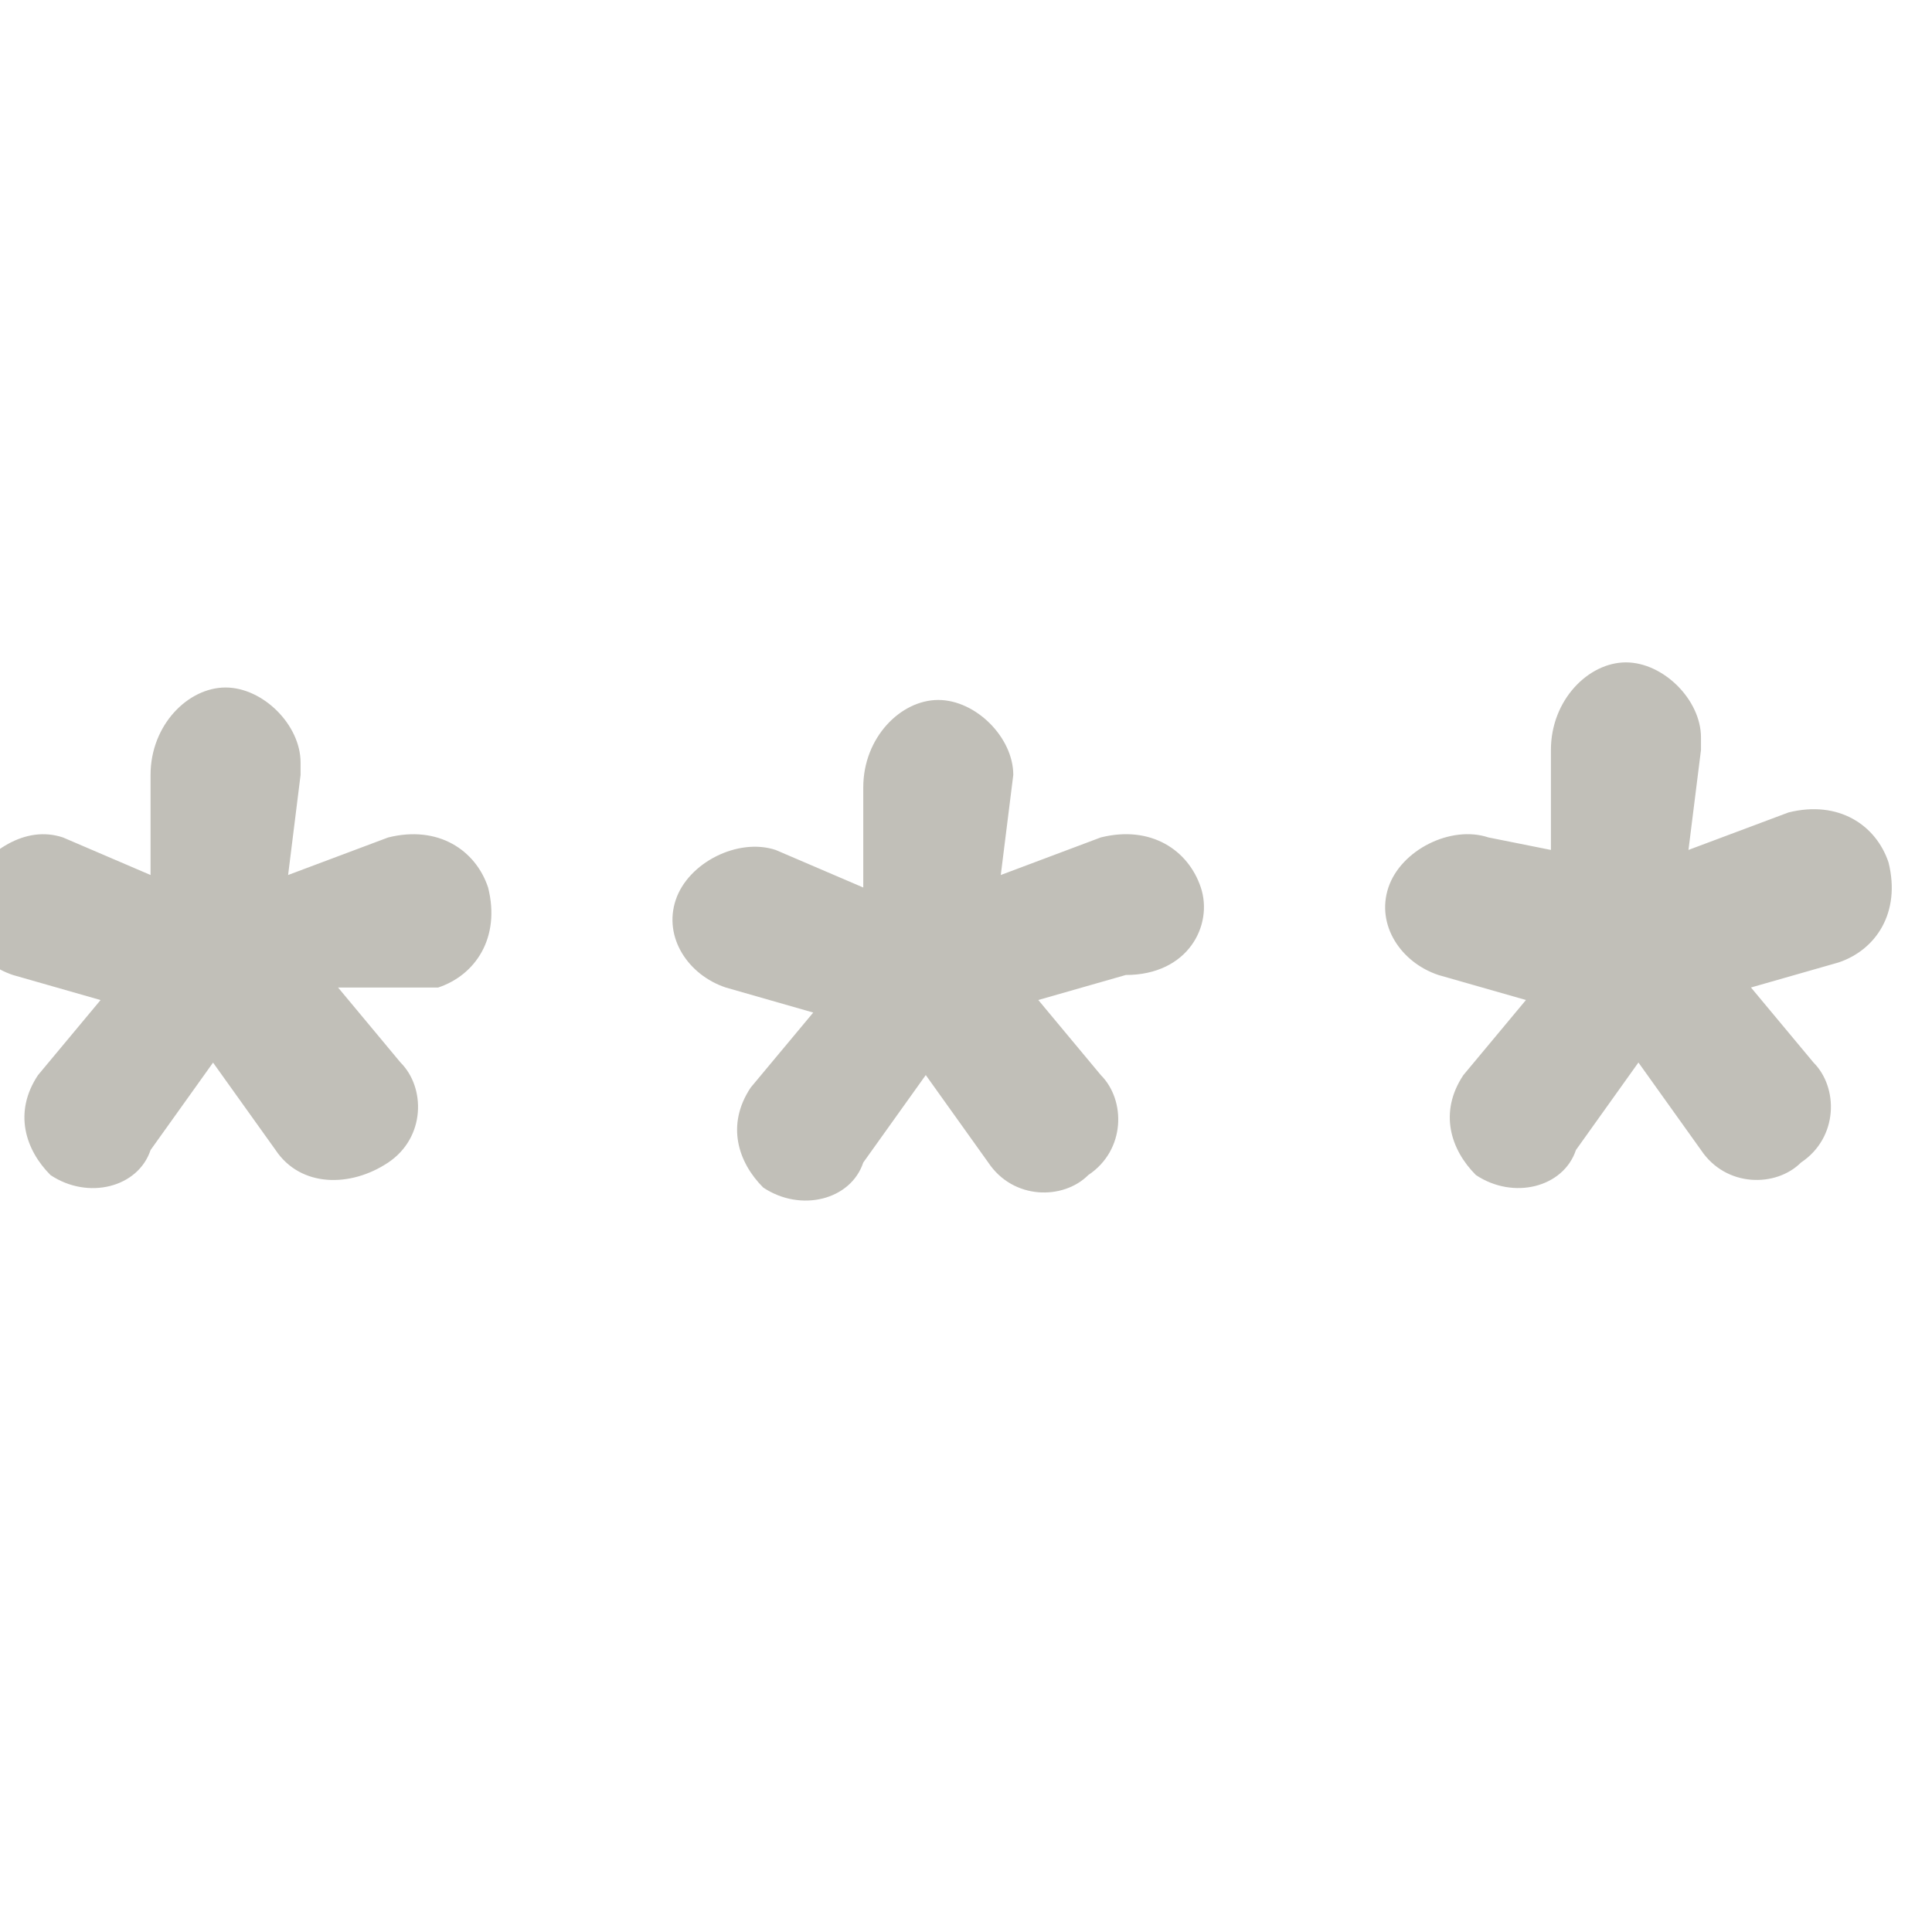 <svg width="40" height="40" viewBox="0 0 40 40" fill="none" xmlns="http://www.w3.org/2000/svg">
<g clip-path="url(#clip0_12145_1699)">
<path fill-rule="evenodd" clip-rule="evenodd" d="M30.816 17.338C30.039 17.079 29.004 17.598 28.745 18.375C28.486 19.151 29.004 19.927 29.78 20.186L31.593 20.704L30.298 22.258C29.781 23.034 30.039 23.81 30.557 24.328C31.334 24.846 32.369 24.586 32.628 23.81L33.922 21.998L35.217 23.81C35.734 24.586 36.77 24.587 37.288 24.069C38.064 23.551 38.064 22.516 37.546 21.998L36.252 20.445L38.064 19.927C38.841 19.668 39.358 18.892 39.1 17.856C38.841 17.08 38.064 16.562 37.029 16.821L34.958 17.597L35.217 15.527V15.268C35.217 14.491 34.44 13.714 33.663 13.714C32.887 13.714 32.11 14.492 32.11 15.527V17.597L30.816 17.338ZM24.862 18.375C24.603 17.598 23.827 17.08 22.791 17.338L20.72 18.116L20.979 16.044C20.979 15.268 20.203 14.492 19.426 14.492C18.649 14.492 17.873 15.268 17.873 16.303V18.375L16.061 17.598C15.284 17.339 14.249 17.856 13.99 18.633C13.731 19.409 14.249 20.186 15.025 20.445L16.837 20.964L15.543 22.516C15.025 23.292 15.284 24.07 15.802 24.587C16.578 25.105 17.614 24.846 17.873 24.069L19.167 22.258L20.461 24.069C20.979 24.846 22.015 24.846 22.532 24.328C23.309 23.811 23.309 22.776 22.791 22.258L21.497 20.704L23.309 20.186C24.603 20.186 25.121 19.151 24.862 18.375ZM10.106 18.376C10.365 19.411 9.848 20.187 9.071 20.446H7L8.294 22C8.812 22.517 8.812 23.552 8.036 24.07C7.259 24.588 6.224 24.587 5.706 23.811L4.411 22L3.117 23.811C2.858 24.587 1.823 24.847 1.046 24.329C0.529 23.811 0.27 23.035 0.787 22.259L2.082 20.705L0.27 20.187C-0.507 19.928 -1.025 19.152 -0.766 18.376C-0.248 17.599 0.529 17.08 1.305 17.339L3.117 18.116V16.045C3.117 15.009 3.894 14.234 4.67 14.234C5.447 14.234 6.223 15.01 6.223 15.787V16.045L5.965 18.116L8.036 17.339C9.071 17.08 9.848 17.599 10.106 18.376Z" fill="#C1BFB8"/>
</g>
<defs>
<clipPath id="clip0_12145_1699">
<rect width="40" height="40" fill="white"/>
</clipPath>
</defs>
</svg>

